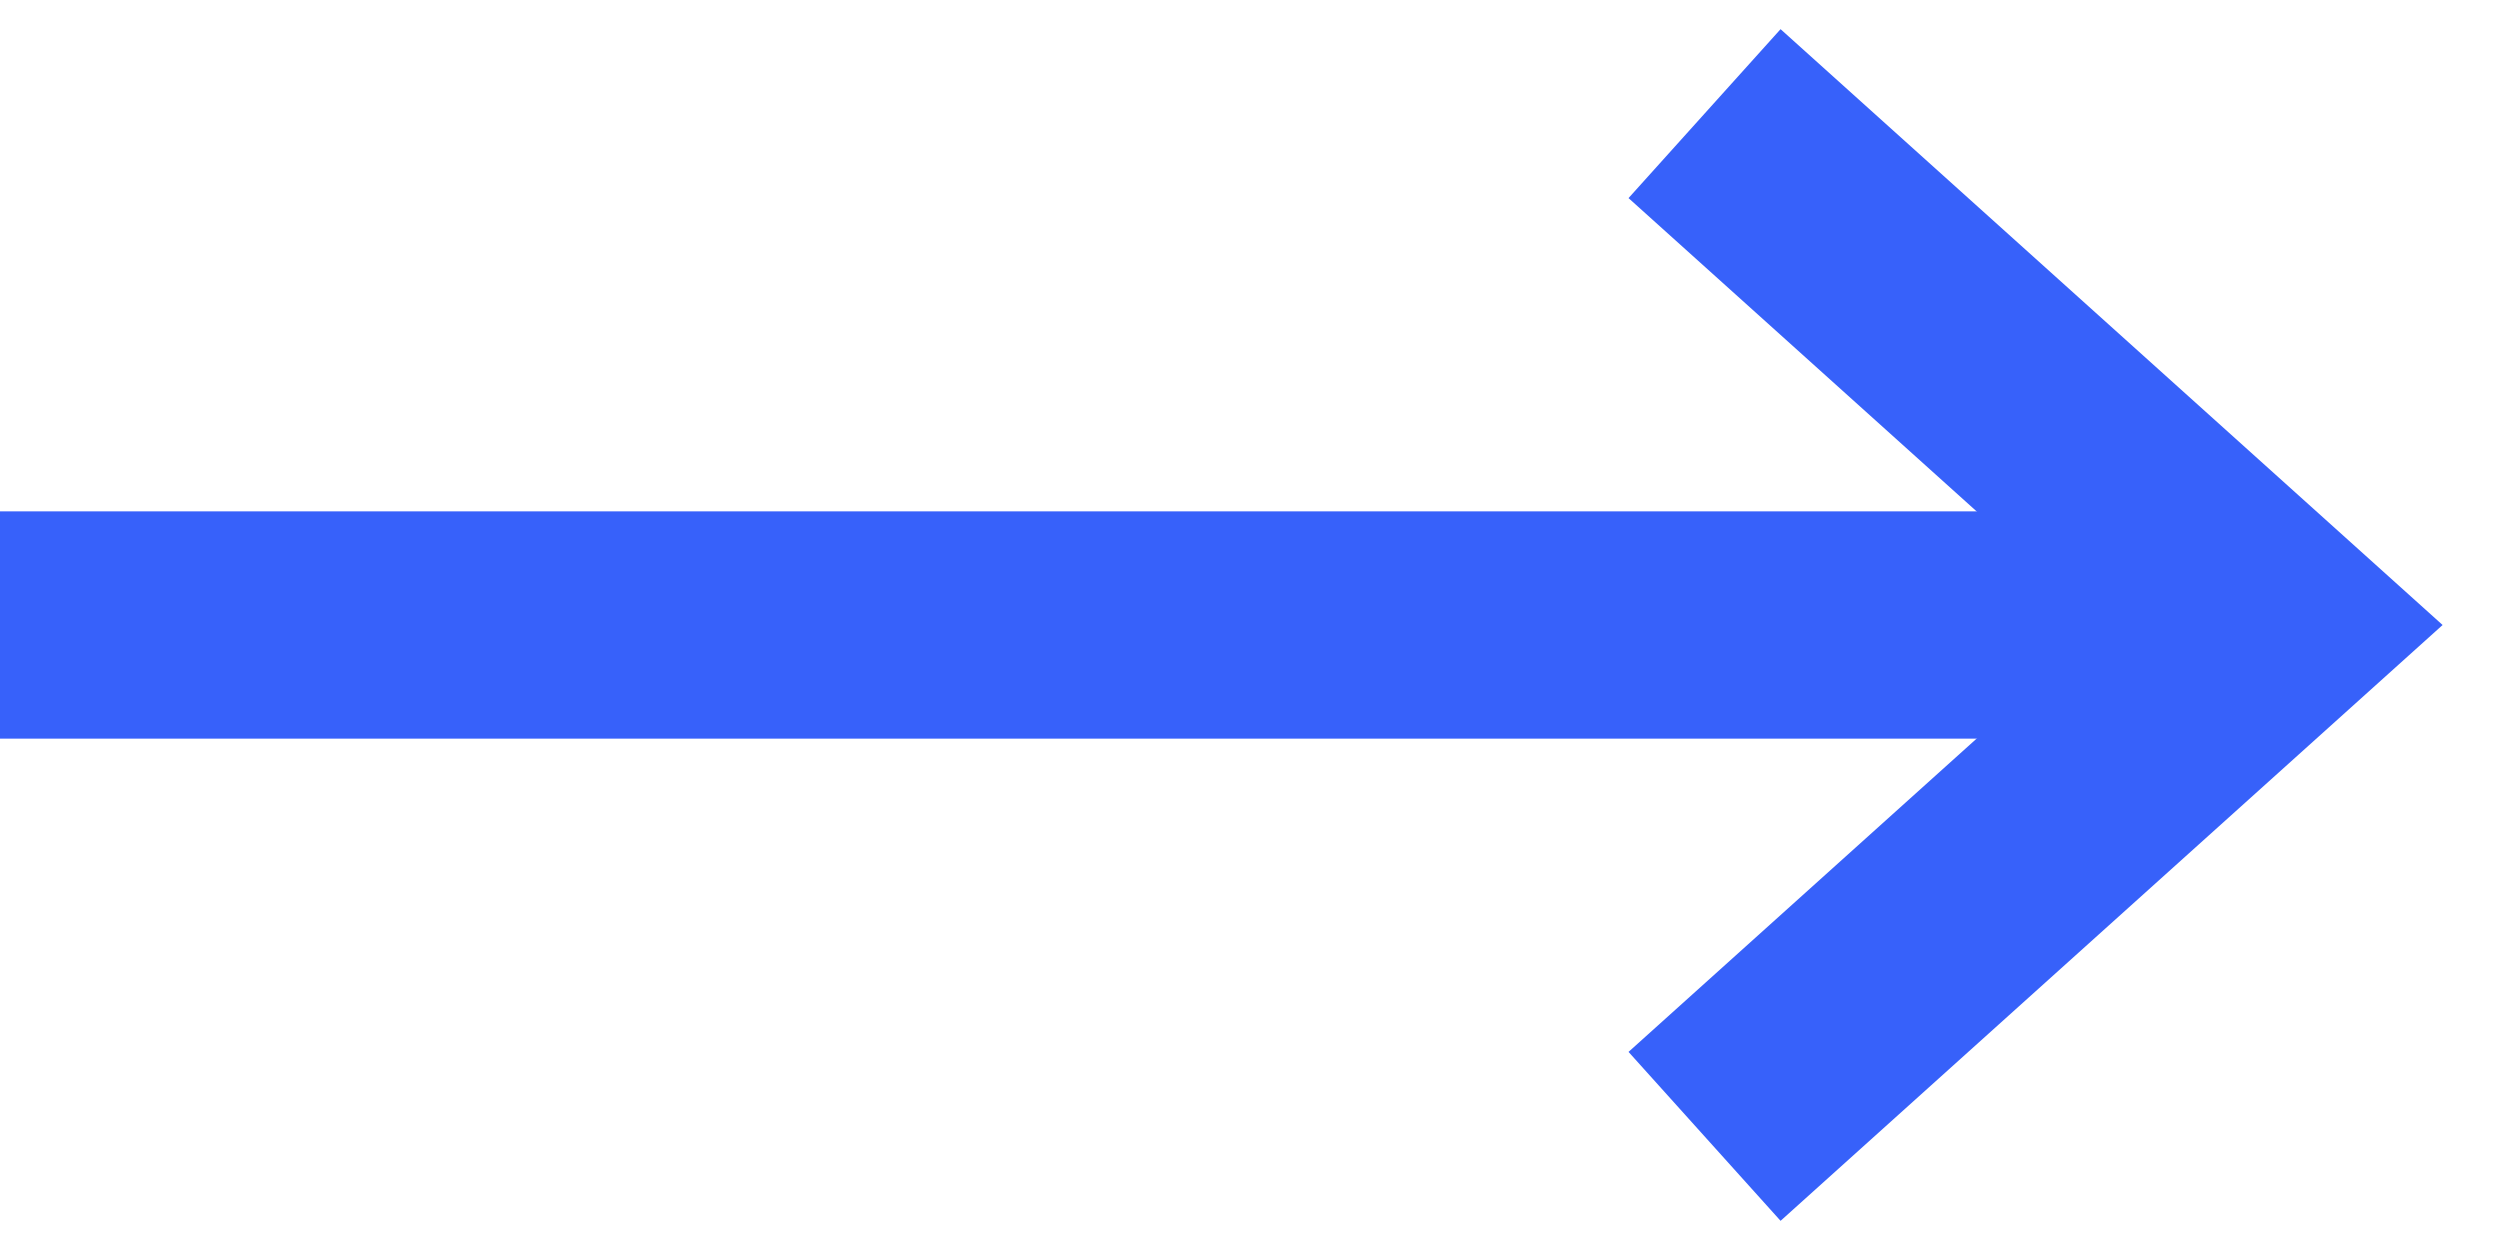 <svg xmlns="http://www.w3.org/2000/svg" width="22" height="11" viewBox="0 0 22 11" fill="none"><path d="M0 5.5H20" stroke="#3761FA" stroke-width="2"></path><path d="M15 1L20 5.5L15 10" stroke="#3761FA" stroke-width="2"></path></svg>